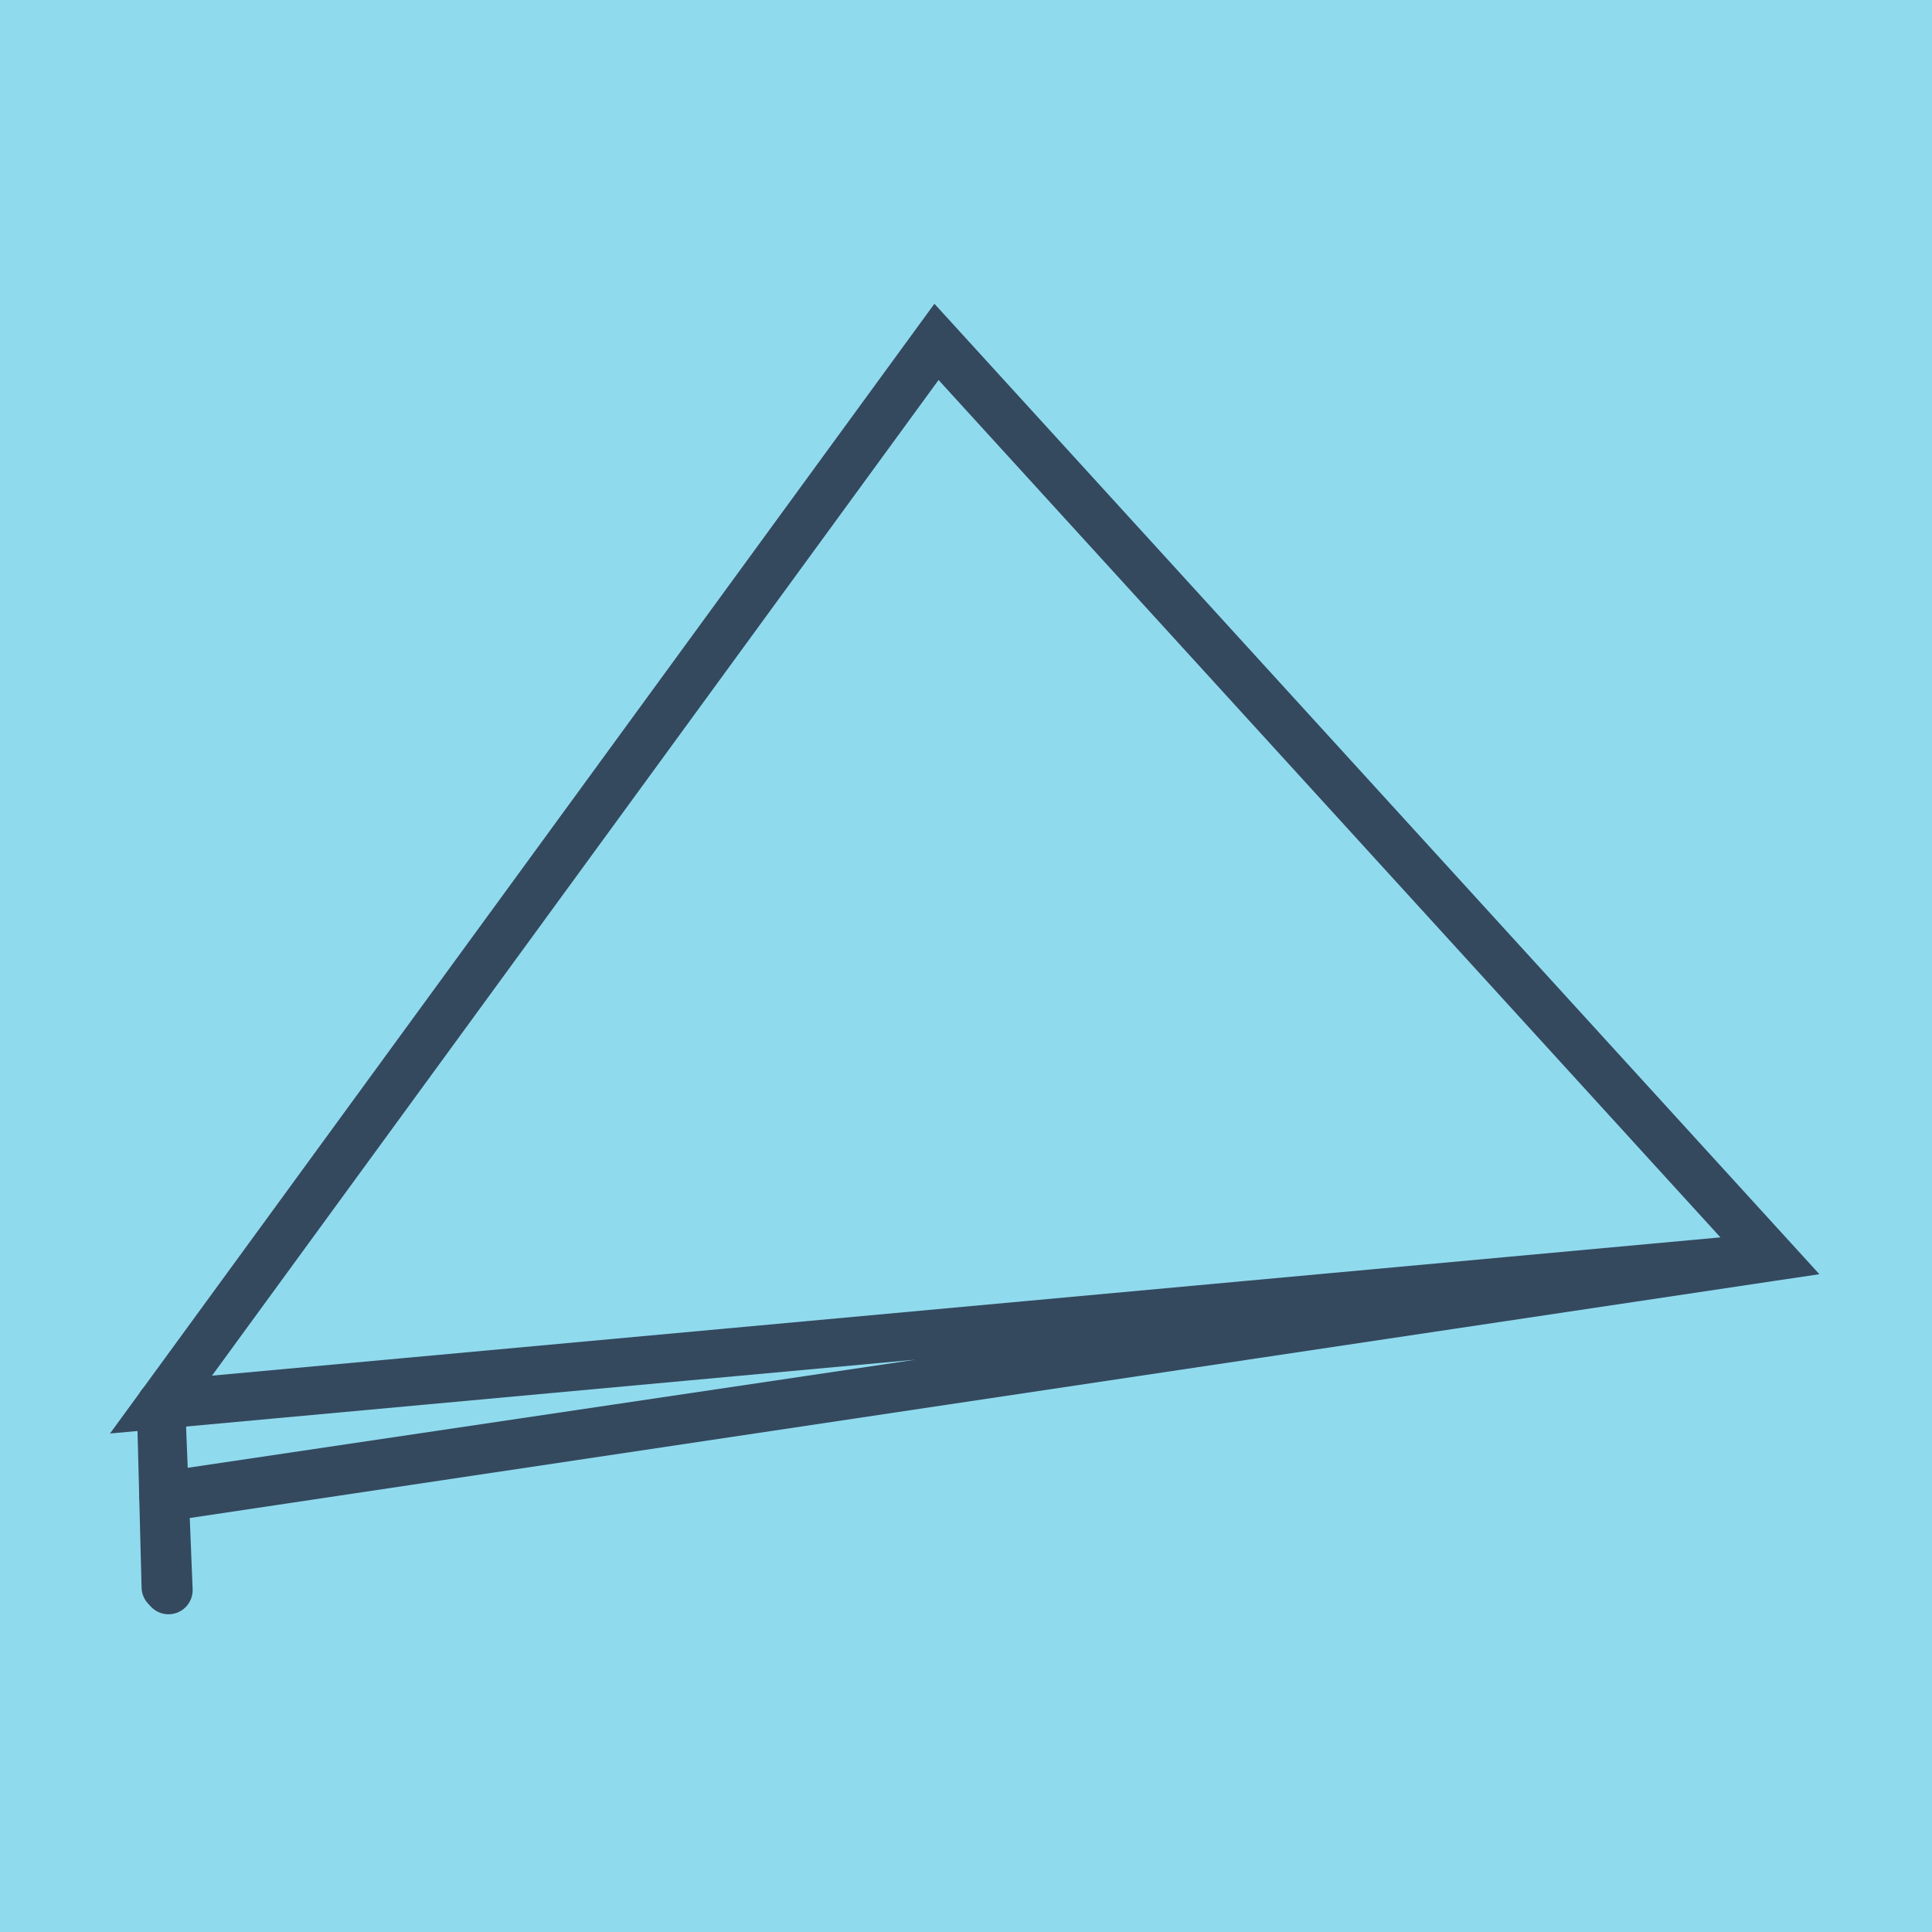 <?xml version="1.0" encoding="utf-8"?>
<!DOCTYPE svg PUBLIC "-//W3C//DTD SVG 1.1//EN" "http://www.w3.org/Graphics/SVG/1.1/DTD/svg11.dtd">
<svg xmlns="http://www.w3.org/2000/svg" xmlns:xlink="http://www.w3.org/1999/xlink" viewBox="-10 -10 120 120" preserveAspectRatio="xMidYMid meet">
	<path style="fill:#90daee" d="M-10-10h120v120H-10z"/>
			<polyline stroke-linecap="round" points="0.293,88.577 0,77.241 " style="fill:none;stroke:#34495e;stroke-width: 3px"/>
			<polyline stroke-linecap="round" points="0,77.241 0.466,88.765 " style="fill:none;stroke:#34495e;stroke-width: 3px"/>
			<polyline stroke-linecap="round" points="0.147,82.909 100,68.074 48.167,11.235 0,77.241 100,68.074 0.233,83.003 " style="fill:none;stroke:#34495e;stroke-width: 3px"/>
	</svg>
